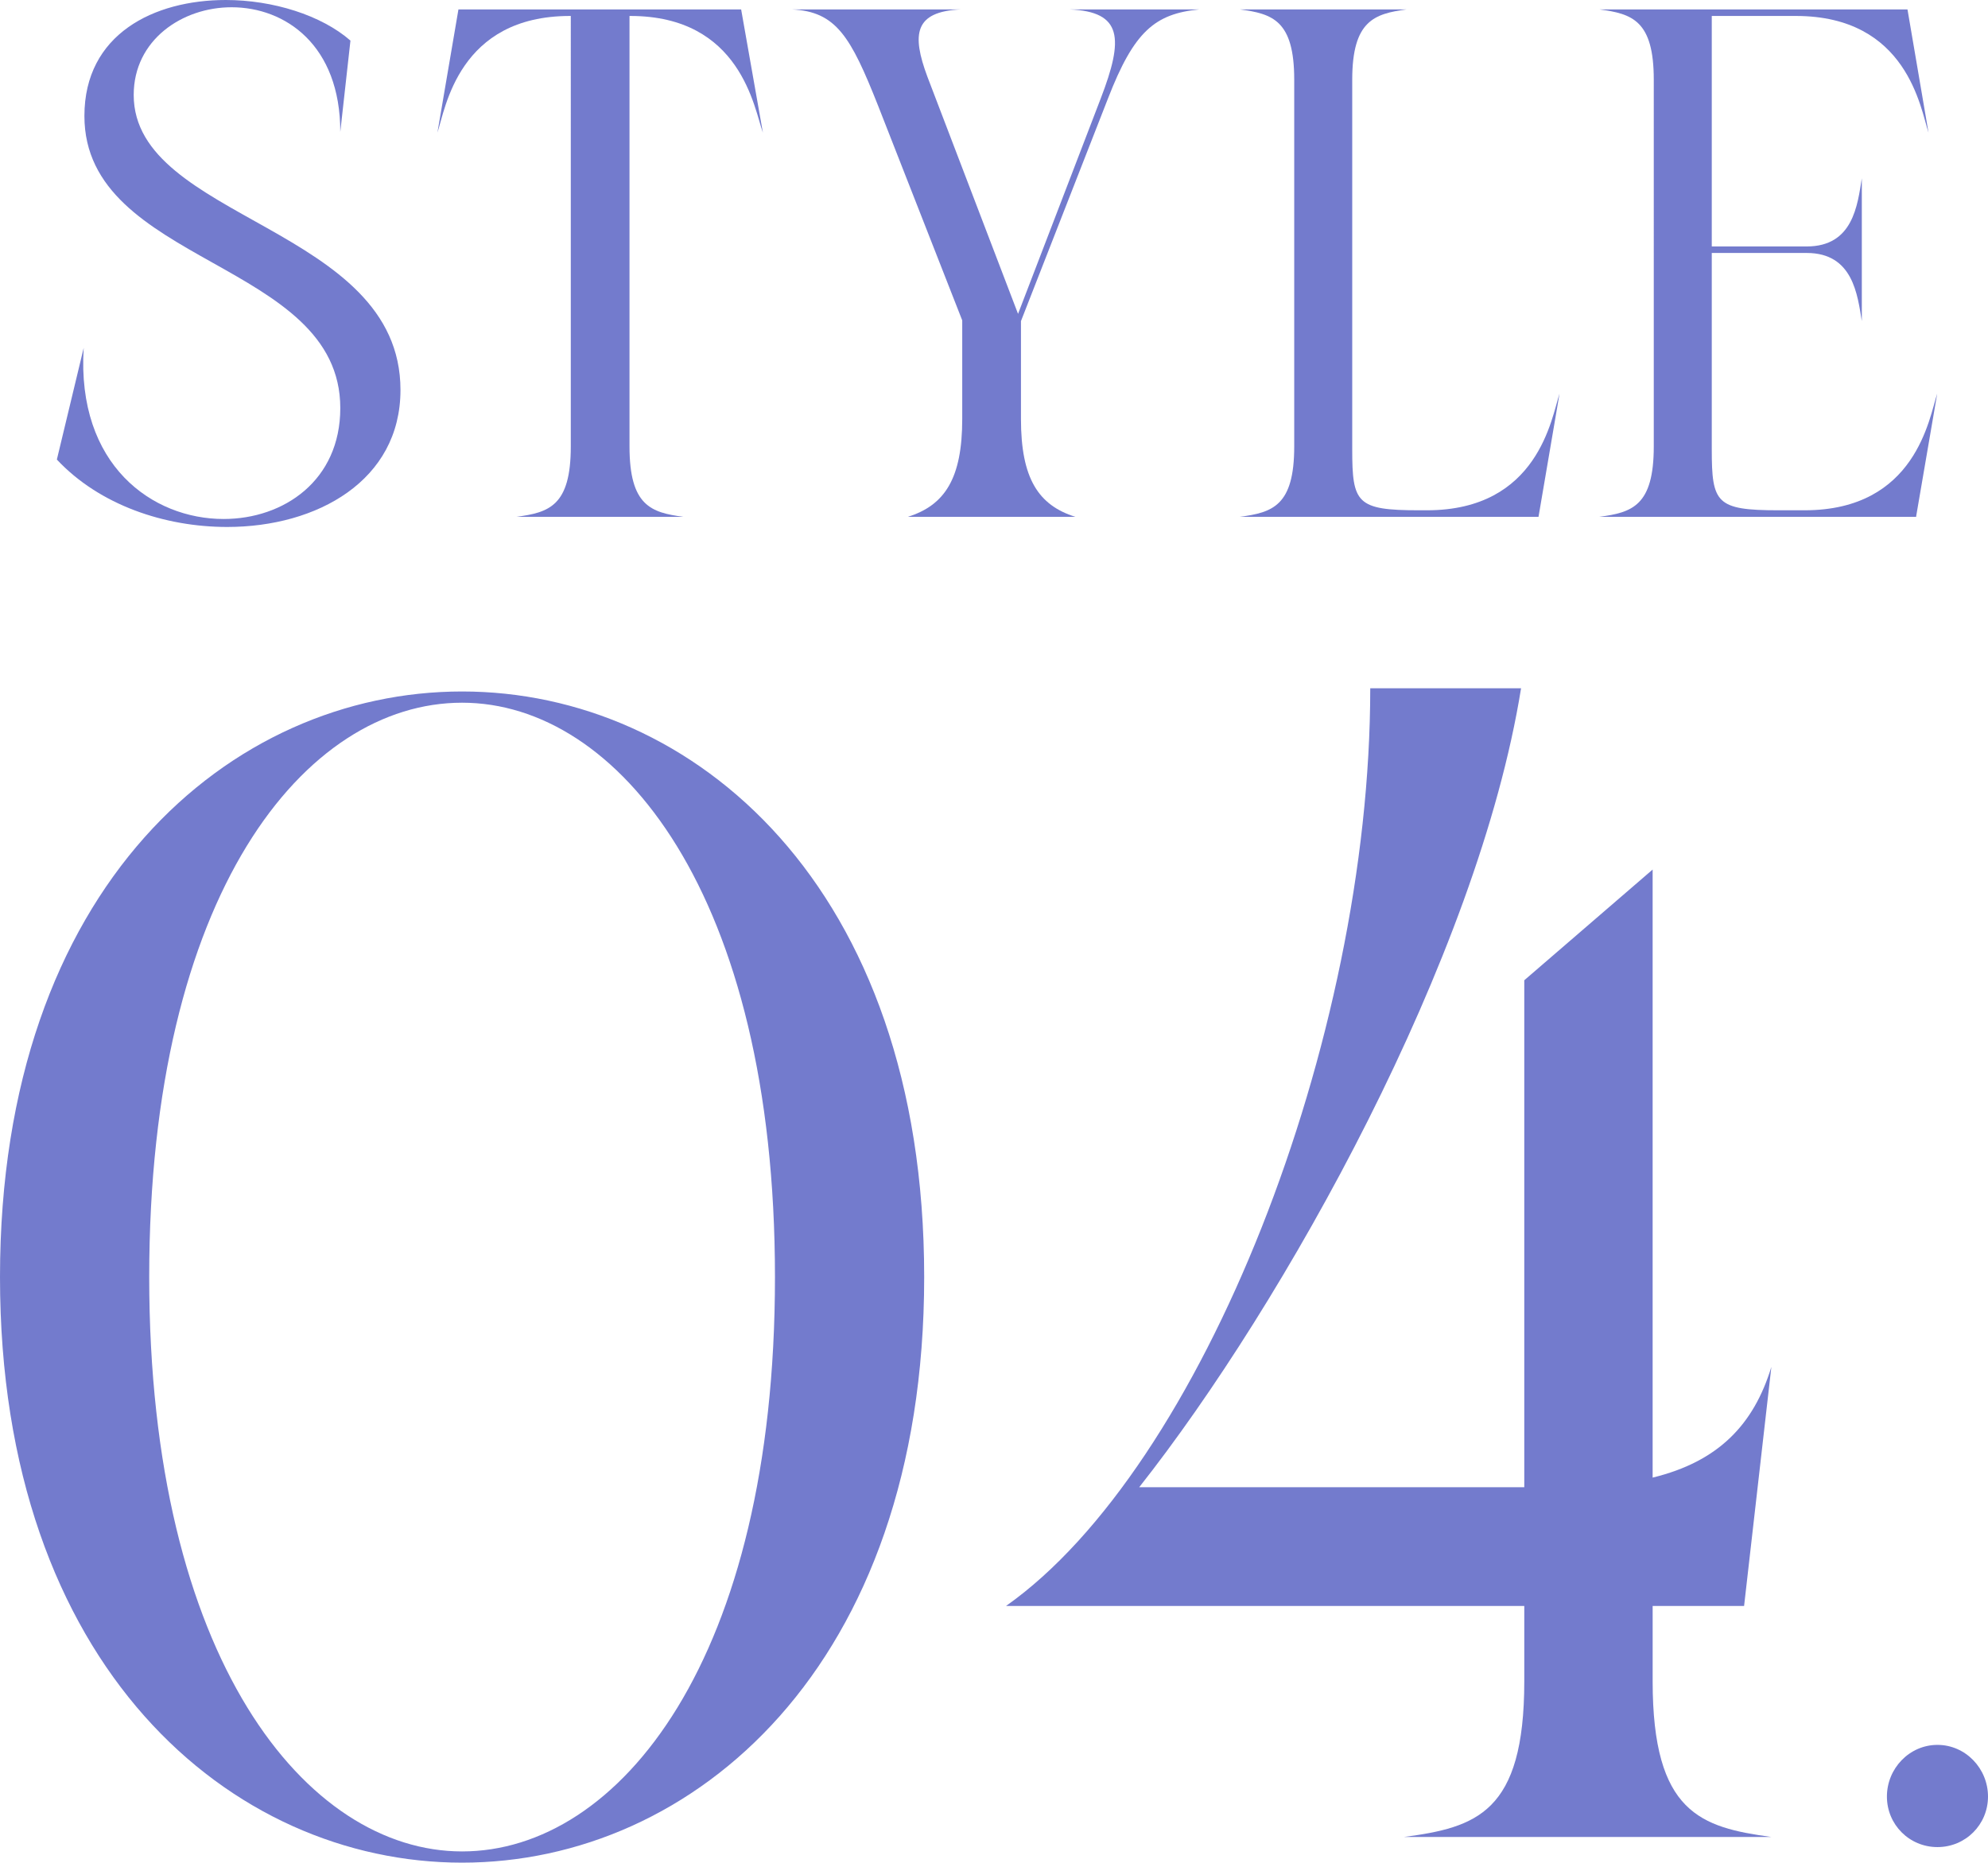 <?xml version="1.0" encoding="UTF-8"?><svg id="_イヤー_2" xmlns="http://www.w3.org/2000/svg" viewBox="0 0 256.896 240.718"><defs><style>.cls-1{fill:#737bcd;}</style></defs><g id="_ザイン"><g><g><path class="cls-1" d="M59.713,240.718C29.856,240.718,0,215.423,0,165.04c0-50.591,29.856-75.678,59.713-75.678s59.713,25.087,59.713,75.678c0,50.383-29.856,75.678-59.713,75.678Zm0-1.451c20.318,0,40.431-24.881,40.431-74.227,0-49.554-20.319-74.227-40.431-74.227-20.319,0-40.431,24.673-40.431,74.227,0,49.346,20.318,74.227,40.431,74.227Z"/><path class="cls-1" d="M228.902,237.4h-47.48c9.33-1.244,15.551-3.11,15.551-20.112v-9.744h-66.97c25.295-17.831,47.065-72.982,47.065-118.597h19.489c-5.598,34.832-30.686,79.617-49.346,103.254h49.761V126.683l16.587-14.307v78.581c8.5-2.073,13.062-6.843,15.343-14.307l-3.525,30.894h-11.817v9.744c0,17.002,6.22,18.868,15.343,20.112Z"/><path class="cls-1" d="M250.365,238.706c-3.629,0-6.531-2.902-6.531-6.531,0-3.628,2.902-6.677,6.531-6.677,3.628,0,6.531,3.049,6.531,6.677,0,3.629-2.903,6.531-6.531,6.531Z"/></g><g><path class="cls-1" d="M29.361,68.102c-8.056,0-16.486-2.811-22.013-8.712l3.466-14.426c-.937,15.175,8.898,22.107,18.079,22.107,7.774,0,15.081-4.965,15.081-14.333,0-19.109-33.066-18.453-33.066-37.75C10.908,4.403,19.9,0,29.175,0c6.088,0,12.364,1.968,16.111,5.246l-1.312,11.803C43.975,5.809,36.855,.938,29.924,.938c-6.37,0-12.646,4.215-12.646,11.334,0,16.206,34.473,16.955,34.473,38.125,0,11.71-10.772,17.705-22.389,17.705Z"/><path class="cls-1" d="M88.28,66.79h-21.545c4.216-.562,7.025-1.405,7.025-9.087V2.062h-.093c-14.426,0-16.112,11.99-17.143,15.081l2.717-15.925h36.532l2.811,15.925c-1.124-3.091-2.811-15.081-17.143-15.081h-.094V57.703c0,7.682,2.811,8.524,6.932,9.087Z"/><path class="cls-1" d="M138.957,66.79h-21.639c4.777-1.499,7.025-4.965,7.025-12.646v-12.739l-10.866-27.728c-3.56-8.992-5.433-12.178-11.146-12.459h21.825c-5.995,.281-6.369,3.186-4.309,8.712l11.709,30.632,10.679-27.821c2.998-7.775,2.811-11.241-4.027-11.522h16.768c-5.715,.562-8.431,2.811-11.803,11.522l-11.241,28.758v12.646c0,7.682,2.248,11.147,7.025,12.646Z"/><path class="cls-1" d="M201.529,50.865l-2.717,15.925h-38.593c4.215-.562,7.025-1.405,7.025-9.087V10.305c0-7.682-2.811-8.524-7.025-9.087h21.545c-4.122,.562-7.025,1.405-7.025,9.087V58.078c0,6.932,.562,7.868,8.617,7.868h1.03c14.426,0,16.112-11.99,17.143-15.081Z"/><path class="cls-1" d="M247.617,66.696v.094h-40.936c4.215-.562,7.025-1.405,7.025-9.087V10.305c0-7.682-2.811-8.524-7.025-9.087h39.811l2.717,15.925c-1.03-3.091-2.717-15.081-17.143-15.081h-10.865V31.85h12.271c5.995,0,6.558-5.34,7.119-8.806v18.454c-.562-3.372-1.124-8.806-7.119-8.806h-12.271v25.386c0,6.932,.562,7.868,8.617,7.868h3.373c14.426,0,16.111-11.99,17.142-15.081l-2.716,15.831Z"/></g></g></g></svg>